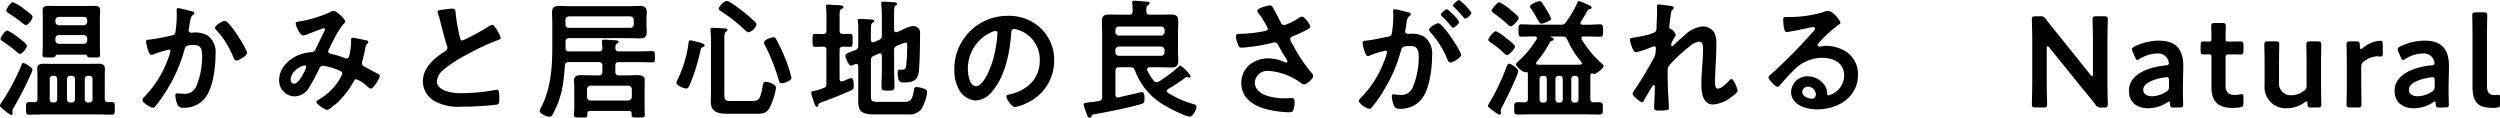 <svg xmlns="http://www.w3.org/2000/svg" width="465.672" height="21.936" viewBox="0 0 465.672 21.936"><path d="M5.712-8.472c-.192,0-.24.12-.312.312A39.751,39.751,0,0,1,1.632-1.1a1.22,1.22,0,0,0-.264.528c0,.264.336.5.6.7a6.813,6.813,0,0,0,1.488,1.1c.192,0,.264-.168.264-.336S3.672.552,3.672.432a1.729,1.729,0,0,1,.24-.576A60.45,60.45,0,0,0,7.2-6.6a3.212,3.212,0,0,0,.216-.624C7.416-7.7,5.952-8.472,5.712-8.472Zm.672-3.192c0-.36-1.32-1.344-1.656-1.584A9.228,9.228,0,0,0,2.736-14.52c-.456,0-1.272,1.3-1.272,1.56,0,.216.264.36.456.48a28.839,28.839,0,0,1,2.568,1.944c.168.12.408.36.624.36C5.544-10.176,6.384-11.328,6.384-11.664ZM7.44-17.088c0-.36-1.368-1.272-1.68-1.512a7.707,7.707,0,0,0-2.016-1.2c-.432,0-1.2,1.3-1.2,1.536s.264.384.456.528c.888.576,1.728,1.176,2.544,1.824.168.12.432.36.648.36C6.672-15.552,7.44-16.68,7.44-17.088Zm4.248,4.056a.636.636,0,0,1,.672-.648h4.584c.432,0,.624.24.672.648v.336c-.048.408-.24.648-.672.648H12.36a.636.636,0,0,1-.672-.648ZM12.36-15.5a.687.687,0,0,1-.672-.672v-.24a.636.636,0,0,1,.672-.648h4.584c.432,0,.624.24.672.648v.24a.671.671,0,0,1-.672.672Zm5.256,5.76c.144.24.336.24,1.152.24.936,0,1.248.048,1.248-.5,0-.528-.048-1.08-.048-1.608v-5.136c0-.5.048-1.008.048-1.512,0-.7-.384-.864-1.008-.864-.552,0-1.1.024-1.656.024H11.976c-.576,0-1.128-.024-1.68-.024-.624,0-.984.192-.984.864,0,.5.024,1.008.024,1.512v5.136c0,.528-.048,1.08-.048,1.608,0,.552.312.5,1.272.5.768,0,1.008,0,1.128-.24.072-.168.144-.264.336-.288H17.3C17.5-10.008,17.544-9.912,17.616-9.744ZM12.024-1.7a.555.555,0,0,1-.576.576h-.24a.555.555,0,0,1-.576-.576V-5.5a.542.542,0,0,1,.576-.576h.24a.555.555,0,0,1,.576.576Zm3.312,0a.555.555,0,0,1-.576.576h-.336a.555.555,0,0,1-.576-.576V-5.5a.555.555,0,0,1,.576-.576h.336a.555.555,0,0,1,.576.576Zm2.4.576A.555.555,0,0,1,17.16-1.7V-5.5a.555.555,0,0,1,.576-.576h.288A.542.542,0,0,1,18.6-5.5V-1.7a.555.555,0,0,1-.576.576ZM20.88-6.1c0-.48.024-.888.024-1.32,0-.792-.528-.912-1.2-.912-.624,0-1.248.024-1.872.024H11.4c-.624,0-1.272-.024-1.9-.024-.672,0-1.2.144-1.2.912,0,.456.048.888.048,1.32v4.3c0,.432-.168.624-.624.648C7.512-1.176,7.056-1.2,6.84-1.2c-.624,0-.624.264-.624,1.176,0,.84-.024,1.176.576,1.176.84,0,1.7-.048,2.544-.048h10.3c.84,0,1.7.048,2.568.048.576,0,.552-.36.552-1.176,0-.912.024-1.176-.648-1.176-.192,0-.384.024-.576.024-.48,0-.648-.192-.648-.648ZM43.248-16.32c-.432,0-1.824.84-1.824,1.272a.621.621,0,0,0,.216.408A16.673,16.673,0,0,1,44.856-9.5c.12.24.24.552.552.552.48,0,1.992-.888,1.992-1.416C47.4-10.968,44.136-16.32,43.248-16.32ZM34.536-18.7c-.264,0-.264.288-.264.48,0,.288.024.552.024.816a22.13,22.13,0,0,1-.24,3.1c-.072.5-.312.624-.792.72a37.539,37.539,0,0,1-3.984.744c-.312.024-.72.024-.72.384,0,.12.408,2.472,1.008,2.472a1.992,1.992,0,0,0,.5-.144,19.585,19.585,0,0,1,2.736-.84.29.29,0,0,1,.312.312,13.17,13.17,0,0,1-.6,1.8,19.7,19.7,0,0,1-4.272,6.7.9.9,0,0,0-.336.552c0,.552,1.536,1.464,1.944,1.464a.659.659,0,0,0,.432-.24,27.6,27.6,0,0,0,2.4-3.456,28.386,28.386,0,0,0,3.048-7.128c.168-.672.408-.864,1.776-.864,1.44,0,1.512.984,1.512,2.184a14.455,14.455,0,0,1-1.056,5.424,2.3,2.3,0,0,1-2.5,1.464c-.48,0-.888-.072-1.128-.072s-.312.168-.312.408a5.208,5.208,0,0,0,.408,1.7,1.015,1.015,0,0,0,1.1.576A4.9,4.9,0,0,0,40.08-2.736c1.056-1.92,1.44-5.16,1.44-7.368a3.846,3.846,0,0,0-1.464-3.48,4.7,4.7,0,0,0-2.736-.552c-.1,0-.192.024-.288.024a.485.485,0,0,1-.528-.5,1.021,1.021,0,0,1,.048-.264c.072-.408.12-.744.168-1.032.144-.84.192-1.224.648-1.56.1-.072.192-.144.192-.288,0-.264-.408-.336-.6-.384C36.6-18.24,34.776-18.7,34.536-18.7ZM58.416-7.752a6.72,6.72,0,0,1-.576,1.3c-.312.552-.984,1.824-1.7,1.824-.432,0-.624-.36-.624-.768,0-1.512,1.968-2.616,2.64-2.616A.251.251,0,0,1,58.416-7.752ZM63.5-18.192a1.564,1.564,0,0,0-.744.288,22.641,22.641,0,0,1-5.52,1.68c-.432.072-.792.072-.792.384s.7,2.232,1.44,2.232a3.5,3.5,0,0,0,.936-.288c.792-.312,2.736-1.056,2.808-1.056a.245.245,0,0,1,.264.24.637.637,0,0,1-.12.336c-.552,1.08-1.056,2.184-1.584,3.264-.168.312-.288.576-.744.6a12.95,12.95,0,0,0-1.392.216c-2.3.528-4.68,2.448-4.68,4.968a2.928,2.928,0,0,0,2.856,3.072,3.224,3.224,0,0,0,2.712-1.632,38.873,38.873,0,0,0,1.92-3.576.751.751,0,0,1,.7-.5,12.1,12.1,0,0,1,2.3.6c.888.312,1.272.48,1.272.912A10.333,10.333,0,0,1,60.768-1.68c-.144.1-.456.24-.456.456,0,.456,1.632,1.488,1.992,1.488.336,0,1.536-1.032,1.824-1.272a15.933,15.933,0,0,0,3.12-4.032c.12-.192.24-.408.5-.408A6.493,6.493,0,0,1,69.7-4.2c.192.192.552.5.72.5.48,0,1.68-1.872,1.68-2.328,0-.288-.312-.432-.528-.528-.336-.168-1.752-.936-2.232-1.176-.312-.168-.552-.36-.552-.744a1.705,1.705,0,0,1,.1-.48c.192-.744.384-1.512.528-2.28a2.142,2.142,0,0,1,.168-.624c.192-.192.384-.36.384-.528,0-.216-.264-.288-.432-.312-.288-.072-2.232-.48-2.424-.48-.288,0-.36.216-.36.456,0,.12.024.24.024.36a15.12,15.12,0,0,1-.336,2.52c-.072.288-.192.528-.552.528a1.151,1.151,0,0,1-.408-.12,14.881,14.881,0,0,0-1.656-.552c-.84-.216-1.32-.24-1.32-.672a.93.93,0,0,1,.144-.408c.648-1.272,1.824-3.816,2.784-4.728a.608.608,0,0,0,.24-.408C65.664-16.728,63.984-18.192,63.5-18.192ZM82.872-18a1.266,1.266,0,0,0,.072.288,15.254,15.254,0,0,1,.456,1.584c.24.984.912,3.528,1.2,4.392a.822.822,0,0,1,.1.432.745.745,0,0,1-.408.624c-1.992,1.3-4.152,3-4.152,5.616a4.224,4.224,0,0,0,2.208,3.7,9,9,0,0,0,4.92,1.032,57.474,57.474,0,0,0,6.6-.384c.48-.12.5-.384.5-1.008v-.288c0-.5-.024-1.488-.36-1.488a.664.664,0,0,0-.216.024,36.221,36.221,0,0,1-6.264.624,9.591,9.591,0,0,1-3.192-.432c-.744-.264-1.584-.864-1.584-1.728a3.022,3.022,0,0,1,1.176-2.16,24.4,24.4,0,0,1,4.32-2.832,44.136,44.136,0,0,1,5.928-2.76c.192-.072.456-.144.456-.384a4.8,4.8,0,0,0-.7-1.464c-.144-.24-.552-.96-.864-.96a1.535,1.535,0,0,0-.624.24,38.8,38.8,0,0,1-4.9,2.664c-.408,0-.48-.408-.552-.72a32.821,32.821,0,0,1-.744-4.3c-.048-.552,0-.912-.672-.912a8.911,8.911,0,0,0-1.152.12C83.664-18.36,82.872-18.36,82.872-18Zm24.5,2.976a.6.6,0,0,1-.672-.648v-.816c0-.408.24-.624.672-.672h11.376a.687.687,0,0,1,.672.672v.816a.636.636,0,0,1-.672.648Zm4.008,13.536a.671.671,0,0,1-.672-.672V-3.576a.671.671,0,0,1,.672-.672h7.008a.687.687,0,0,1,.672.672V-2.16a.687.687,0,0,1-.672.672Zm7.632,2.712c0,.48.336.456,1.224.456.912,0,1.248.024,1.248-.456,0-.192-.048-.912-.048-1.392V-4.1c0-.408.024-.816.024-1.224,0-.792-.816-.888-1.44-.888s-1.272.048-1.92.048h-1.44c-.48,0-.672-.216-.672-.672V-7.968c0-.48.192-.672.672-.672H120c.96,0,1.9.048,2.856.048.528,0,.5-.264.5-1.032s.024-1.056-.5-1.056c-.96,0-1.92.048-2.856.048h-3.336c-.48,0-.648-.192-.672-.648.024-.432,0-.624.264-.768.144-.072.336-.168.336-.336,0-.264-.312-.288-.5-.312-.336-.024-1.872-.12-2.184-.12-.24,0-.432.048-.432.336,0,.1.1,1.128.1,1.224-.024.456-.192.624-.672.624h-5.544c-.456,0-.648-.192-.648-.648v-1.152c0-.456.192-.672.672-.672h11.088c.672,0,1.368.048,2.064.048.864,0,1.3-.24,1.3-1.176,0-.456-.048-.888-.048-1.344v-1.008c0-.456.048-.888.048-1.344,0-.936-.456-1.176-1.32-1.176-.7,0-1.368.048-2.04.048h-10.8c-.72,0-1.44-.048-2.16-.048-.912,0-1.32.264-1.32,1.224,0,.768.048,1.512.048,2.28v4.1c0,3.936-.264,7.7-2.064,11.28a1.842,1.842,0,0,0-.288.672c0,.456,1.176,1.08,1.8,1.08.408,0,.528-.216.888-.936,1.56-3.168,1.728-5.16,2.016-8.592.048-.48.24-.648.72-.648H112.9c.48,0,.672.192.672.672V-6.84c0,.456-.192.672-.672.672h-1.224c-.648,0-1.3-.048-1.92-.048-.7,0-1.464.072-1.464.936,0,.384.048.768.048,1.176V-.168c0,.456-.072,1.1-.072,1.392,0,.456.312.456,1.3.456.864,0,1.2.024,1.2-.456V1.008c0-.384.168-.552.528-.552h7.176c.384,0,.552.168.552.528Zm18.648-2.616c-1.128,0-1.368-.072-1.368-1.272V-13.128c0-.528.024-.96.288-1.152.168-.12.288-.168.288-.336,0-.216-.24-.264-.408-.288-.336-.024-2.016-.12-2.328-.12-.24,0-.432.048-.432.336a.984.984,0,0,0,.024.264,14.666,14.666,0,0,1,.072,1.848v9.5c0,.624-.024,1.248-.024,1.872,0,1.848,1.392,2.184,2.952,2.184h5.448c1.224,0,1.944-.024,2.592-1.176a13.386,13.386,0,0,0,1.152-3.6c0-.888-1.728-1.176-1.944-1.176-.432,0-.48.432-.576.96-.432,2.568-.792,2.616-2.16,2.616ZM148.8-5.736a26.845,26.845,0,0,0-1.248-3.792,32.665,32.665,0,0,0-1.584-3.336c-.144-.264-.264-.408-.552-.408-.36,0-1.752.5-1.752.984a1.15,1.15,0,0,0,.168.48,34.566,34.566,0,0,1,2.592,6.528c.072.24.168.576.6.576C147.48-4.7,148.8-5.184,148.8-5.736Zm-16.176-6.048c0-.24-.7-.456-1.368-.624-.24-.048-1.1-.288-1.272-.288-.36,0-.36.384-.384.648a21.561,21.561,0,0,1-1.92,6.456,2.851,2.851,0,0,0-.312.816c0,.5,1.416,1.056,1.824,1.056.336,0,.5-.36.624-.624a36.556,36.556,0,0,0,2.016-6.384c.1-.384.072-.528.456-.7C132.432-11.5,132.624-11.592,132.624-11.784Zm9.648-3.864a.628.628,0,0,0-.216-.432,25.477,25.477,0,0,0-2.256-1.968c-.48-.384-2.568-1.992-3.048-1.992-.552,0-1.512,1.128-1.512,1.44,0,.216.288.384.432.48a31.989,31.989,0,0,1,4.368,3.432c.168.144.528.5.744.5A2.085,2.085,0,0,0,142.272-15.648ZM154.7-11.52c.432.024.6.216.6.648v6.24a.743.743,0,0,1-.576.84,10.125,10.125,0,0,1-1.656.5c-.24.048-.6.072-.6.408a11.745,11.745,0,0,0,.552,1.8c.072.192.24.792.48.792.192,0,.24-.192.288-.312.12-.36.144-.408.648-.576,1.848-.648,3.648-1.368,5.424-2.184.456-.192.528-.336.528-.864,0-.36.024-1.44-.5-1.44a12.794,12.794,0,0,0-1.248.48,2.091,2.091,0,0,1-.5.144c-.288,0-.36-.216-.384-.456v-5.376c0-.432.168-.624.648-.648.264,0,1.152.048,1.3.048.5,0,.48-.336.48-1.2,0-.936.024-1.224-.48-1.224-.456,0-.888.024-1.32.024-.456-.024-.624-.216-.624-.648v-2.736c0-.84.024-1.056.288-1.224.24-.144.432-.216.432-.408,0-.264-.336-.288-.528-.312-.336-.024-2.04-.144-2.328-.144-.24,0-.408.048-.408.336a1.168,1.168,0,0,0,.024.288,16.069,16.069,0,0,1,.072,1.9v2.3c0,.408-.168.648-.6.672-.312-.024-1.272-.048-1.512-.048-.5,0-.48.336-.48,1.224,0,.816-.024,1.2.48,1.2C153.384-11.472,154.368-11.52,154.7-11.52Zm13.752-.168c.264-.12.5-.216.768-.312a4.52,4.52,0,0,1,.864-.288c.288,0,.264.36.264.552a34.384,34.384,0,0,1-.168,3.528c-.072.744-.12.984-.84.984-.192,0-.336-.024-.432-.024-.288,0-.336.312-.336.552,0,1.92.6,1.848,1.176,1.848,1.848,0,2.664-.456,2.808-2.376.144-1.68.192-4.968.192-6.7a1.552,1.552,0,0,0-.144-.816,1.381,1.381,0,0,0-1.152-.624,5.439,5.439,0,0,0-1.872.648l-1.1.48a.468.468,0,0,1-.192.024c-.36,0-.36-.336-.384-.456v-3.048c0-.744.024-1.248.264-1.44.168-.12.288-.168.288-.312,0-.24-.24-.288-.408-.312-.312-.024-1.824-.12-2.112-.12-.216,0-.432.048-.432.312,0,.072.024.168.024.24.048.624.1,1.3.1,1.968v3.72a.838.838,0,0,1-.6.912l-.84.384c-.072,0-.144.024-.216.024-.36,0-.36-.336-.384-.456V-14.52c0-.744.024-1.248.288-1.416.144-.1.336-.168.336-.336,0-.288-.432-.288-.624-.312-.456-.024-1.656-.1-2.04-.1-.216,0-.408.024-.408.288,0,.072.024.168.024.24a10.959,10.959,0,0,1,.072,1.8v2.592a.838.838,0,0,1-.6.912c-1.176.432-1.824.648-1.824,1.032,0,.168.6,1.848,1.056,1.848a2.971,2.971,0,0,0,.768-.288.853.853,0,0,1,.24-.048c.336,0,.336.336.36.432v5.016c0,2.568-.336,3.96,2.856,3.96h6.336a2.87,2.87,0,0,0,2.544-.96,7.957,7.957,0,0,0,1.08-3.1c0-.456-.192-.6-.672-.768a4.62,4.62,0,0,0-1.272-.264c-.408,0-.432.168-.5.6-.336,1.992-.768,2.16-1.872,2.16h-4.944c-1.1,0-1.2-.24-1.2-1.224v-6.48a.808.808,0,0,1,.576-.888l.864-.384a.7.7,0,0,1,.216-.048c.36,0,.36.36.384.456v2.5c0,1.08-.072,2.16-.072,3.264,0,.7.288.7,1.2.7.984,0,1.224-.024,1.224-.744,0-1.056-.072-2.136-.072-3.216v-3.48A.812.812,0,0,1,168.456-11.688Zm18.336-2.76c.264,0,.384.192.384.432a24.408,24.408,0,0,1-.768,4.68c-.672,2.448-2.016,5.184-3.216,5.184-1.224,0-1.536-2.232-1.536-3.12a7.426,7.426,0,0,1,4.32-6.912A2.7,2.7,0,0,1,186.792-14.448Zm2.3-2.808a9.887,9.887,0,0,0-9.96,10.08,7.523,7.523,0,0,0,.744,3.408,3.868,3.868,0,0,0,3.264,2.28,4.3,4.3,0,0,0,3.168-1.848c2.3-2.76,3.144-7.032,3.408-10.536.024-.408.024-.936.576-.936a4.192,4.192,0,0,1,.912.216,5.822,5.822,0,0,1,3.84,5.736c0,3.432-2.472,5.5-5.616,6.24-.24.048-.6.1-.6.336,0,.528.984,2.016,1.608,2.016a9.338,9.338,0,0,0,2.616-.96,8.623,8.623,0,0,0,4.68-7.752,8.118,8.118,0,0,0-2.424-5.9A8.535,8.535,0,0,0,189.1-17.256Zm28.536,5.712a.687.687,0,0,1,.672.672v.408a.636.636,0,0,1-.672.648h-7.824c-.432,0-.624-.24-.672-.648v-.408a.671.671,0,0,1,.672-.672Zm-7.824-2.04a.671.671,0,0,1-.672-.672v-.36c.048-.408.24-.648.672-.648h7.824a.636.636,0,0,1,.672.648v.36a.687.687,0,0,1-.672.672Zm2.136,5.9c.48,0,.648.144.84.6a12.512,12.512,0,0,0,5.76,6.648c.768.456,3.672,1.944,4.464,1.944.576,0,1.248-1.368,1.248-1.848,0-.312-.288-.408-.624-.5a17.6,17.6,0,0,1-4.7-2.088c-.12-.1-.216-.168-.216-.336,0-.144.12-.24.216-.336a32.832,32.832,0,0,0,3.24-2.136.333.333,0,0,1,.24-.12c.024,0,.192.048.24.048a.565.565,0,0,0,.192.048.283.283,0,0,0,.312-.288,6.453,6.453,0,0,0-1.92-1.944c-.144,0-.36.24-.456.336a25.719,25.719,0,0,1-3.552,2.64.829.829,0,0,1-.432.12.7.7,0,0,1-.528-.288,8.973,8.973,0,0,1-1.176-1.9.452.452,0,0,1-.048-.192c0-.312.24-.384.5-.408h1.8c.72,0,1.44.048,2.16.048.888,0,1.344-.24,1.344-1.2,0-.744-.048-1.488-.048-2.256v-2.976c0-.744.048-1.488.048-2.232,0-.984-.456-1.2-1.368-1.2-.72,0-1.416.024-2.136.024h-1.776c-.48,0-.624-.168-.672-.648,0-.6,0-.912.312-1.128.168-.12.312-.168.312-.336,0-.288-.432-.288-.648-.312-.552-.048-1.632-.168-2.16-.168-.24,0-.456.024-.456.336,0,.072.024.168.024.24a8.562,8.562,0,0,1,.072,1.368c-.024.456-.192.648-.672.648H210.1c-.7,0-1.416-.024-2.136-.024-.888,0-1.344.24-1.344,1.2,0,.744.048,1.488.048,2.232v11.9c0,.456-.144.7-.6.768-.744.144-1.272.192-1.7.24-.936.12-1.152.144-1.152.456a10.376,10.376,0,0,0,.48,1.464c.216.6.312.96.648.96a.339.339,0,0,0,.336-.24c.12-.312.1-.336.672-.432,2.784-.5,5.712-1.08,8.424-1.824.576-.168.768-.24.768-.984,0-.432.048-1.3-.48-1.3-.024,0-3.816.864-4.3.984-.048,0-.1.024-.144.024-.36,0-.48-.264-.48-.552V-7.008c0-.48.192-.672.672-.672ZM237.888-19.2c-.336,0-2.328.5-2.328.984a.789.789,0,0,0,.168.384,16.375,16.375,0,0,1,1.8,2.928c0,.336-.312.408-.576.48a26.718,26.718,0,0,1-4.8.528c-.312.024-.576.048-.576.432a4.658,4.658,0,0,0,.288,1.272c.216.672.336.864.864.864a33.4,33.4,0,0,0,5.688-.912,1.466,1.466,0,0,1,.312-.072c.528,0,.7.456.912.84.48.864.864,1.512,1.392,2.328a.947.947,0,0,1,.144.36.242.242,0,0,1-.264.216.851.851,0,0,1-.264-.072,7.621,7.621,0,0,0-3-.7c-2.688,0-5.064,1.728-5.064,4.584,0,2.832,2.256,4.272,4.752,4.9A18.378,18.378,0,0,0,241.464.7c.5,0,.7-.1.816-.408a4.455,4.455,0,0,0,.24-1.464c0-.432-.072-.768-.552-.768-.312,0-.792.048-1.344.048-1.848,0-5.52-.5-5.52-2.976a2.341,2.341,0,0,1,2.568-2.136,11.536,11.536,0,0,1,5.688,2.016c.288.192.648.5.912.5.5,0,1.7-1.056,1.7-1.584a1.133,1.133,0,0,0-.384-.672,27.545,27.545,0,0,1-3.48-5.28,1.855,1.855,0,0,1-.408-.912c0-.432.48-.528.792-.648a18.476,18.476,0,0,0,2.208-1.032c.312-.168.72-.36.72-.624,0-.432-1.056-1.872-1.536-1.872a1.425,1.425,0,0,0-.648.288,11.046,11.046,0,0,1-2.616,1.3.7.7,0,0,1-.648-.456c-.5-.936-.96-1.872-1.488-2.784C238.344-19.032,238.224-19.2,237.888-19.2Zm23.256.7c-.216,0-.288.168-.288.36,0,.048.048.552.048.936a22.146,22.146,0,0,1-.264,3.1c-.072.5-.288.648-.768.744-1.32.24-2.664.576-4.008.72-.288.024-.7.024-.7.384,0,.144.408,2.5.984,2.5a1.781,1.781,0,0,0,.5-.168,19.859,19.859,0,0,1,2.76-.84.3.3,0,0,1,.312.312,8.971,8.971,0,0,1-.6,1.824,19.088,19.088,0,0,1-4.3,6.672.9.9,0,0,0-.336.552c0,.552,1.536,1.464,1.968,1.464a.56.56,0,0,0,.408-.24A21.57,21.57,0,0,0,259.248-3.6a27.107,27.107,0,0,0,3.072-7.176c.168-.672.432-.864,1.776-.864,1.464,0,1.536,1.008,1.536,2.184a14.293,14.293,0,0,1-1.08,5.424,2.3,2.3,0,0,1-2.52,1.488c-.48,0-.84-.1-1.08-.1-.264,0-.336.192-.336.408A4.822,4.822,0,0,0,261.048-.5c.24.5.576.552,1.1.552a4.9,4.9,0,0,0,4.536-2.592c1.056-1.92,1.44-5.16,1.44-7.344a3.906,3.906,0,0,0-1.488-3.5,4.8,4.8,0,0,0-2.712-.528h-.288a.467.467,0,0,1-.528-.48,1.2,1.2,0,0,1,.048-.288c.072-.384.12-.72.168-.984.12-.864.168-1.248.624-1.584.12-.1.216-.168.216-.312,0-.264-.432-.336-.624-.384C263.184-18.048,261.384-18.5,261.144-18.5Zm9.768,0c-.288,0-1.152.72-1.152,1.008,0,.12.12.24.216.336a20.722,20.722,0,0,1,1.7,1.848c.1.1.216.264.336.264.312,0,1.152-.72,1.152-1.1A9.572,9.572,0,0,0,270.912-18.5Zm2.256-1.7c-.24,0-1.152.72-1.152,1.008,0,.12.144.264.24.336.6.6,1.152,1.2,1.7,1.848.12.144.192.264.336.264.288,0,1.152-.72,1.152-1.1A9.651,9.651,0,0,0,273.168-20.208Zm-3.912,4.32c-.384,0-1.7.792-1.7,1.224a.756.756,0,0,0,.216.408,17.628,17.628,0,0,1,3.216,5.136c.1.24.24.552.552.552.48,0,1.992-.888,1.992-1.44C273.528-10.608,270.168-15.888,269.256-15.888Zm14.9,8.88c0-.48-1.368-1.344-1.7-1.344-.264,0-.384.36-.5.672a41.57,41.57,0,0,1-3,6.36,3.23,3.23,0,0,0-.432.792c0,.192.192.336.312.432.072.048.216.168.384.288a6.041,6.041,0,0,0,1.44.96.3.3,0,0,0,.288-.312c0-.144-.048-.336-.048-.456a1.782,1.782,0,0,1,.24-.648C281.664-1.248,284.16-6.216,284.16-7.008Zm.1-9.864c0-.336-1.032-1.1-1.632-1.608a7.841,7.841,0,0,0-1.944-1.3c-.552,0-1.464,1.344-1.464,1.536,0,.216.192.336.48.552a27.444,27.444,0,0,1,2.448,1.968c.264.24.408.408.624.408C283.224-15.312,284.256-16.512,284.256-16.872Zm-.672,5.352c0-.36-1.3-1.32-1.608-1.56a8.449,8.449,0,0,0-1.944-1.32c-.456,0-1.44,1.272-1.44,1.584,0,.24.36.456.528.576a19.631,19.631,0,0,1,2.352,1.872c.144.144.408.408.624.408C282.576-9.96,283.584-11.256,283.584-11.52Zm6.7-5.184a5.842,5.842,0,0,0-.672-1.392c-.072-.12-.12-.216-.168-.288-.168-.288-.672-1.08-.864-1.344-.144-.168-.24-.264-.456-.264-.264,0-1.752.528-1.752.96a.78.78,0,0,0,.168.408c.552.816.888,1.44,1.152,1.9.36.624.552.912.768.912C288.768-15.816,290.28-16.3,290.28-16.7Zm3,3.84a16.836,16.836,0,0,0,2.64,4.176c.048.1.1.144.1.24,0,.192-.144.264-.312.264-.264.024-.552.024-.816.024h-6.216c-.288,0-.6,0-.888-.024a.259.259,0,0,1-.288-.264.335.335,0,0,1,.072-.216,21.041,21.041,0,0,0,2.376-3.456c.216-.384.24-.408.528-.5.12-.048.312-.144.312-.288,0-.24-.36-.336-.552-.408a.052.052,0,0,1-.048-.048c0-.048.048-.048.072-.048h2.136A.815.815,0,0,1,293.28-12.864ZM294.624-1.1a.555.555,0,0,1-.576-.576V-5.5a.555.555,0,0,1,.576-.576h.216a.536.536,0,0,1,.552.576V-1.68a.536.536,0,0,1-.552.576Zm-2.952,0a.555.555,0,0,1-.576-.576V-5.5a.555.555,0,0,1,.576-.576h.216a.555.555,0,0,1,.576.576V-1.68a.555.555,0,0,1-.576.576Zm-2.184-.576a.536.536,0,0,1-.552.576h-.216a.555.555,0,0,1-.576-.576V-5.5a.555.555,0,0,1,.576-.576h.216a.536.536,0,0,1,.552.576Zm-4.176.528c-.384,0-.84-.024-1.224-.024-.7,0-.672.36-.672,1.176,0,.888,0,1.128.768,1.128.936,0,1.872-.048,2.808-.048h9.36c.936,0,1.872.048,2.832.048.744,0,.744-.24.744-1.152s0-1.152-.768-1.152c-.312,0-.6.024-.912.024-.48,0-.648-.192-.648-.648V-6.216c.024-.192.1-.312.312-.312a.7.7,0,0,1,.216.048.565.565,0,0,0,.192.048c.36,0,1.752-1.032,1.752-1.488,0-.168-.264-.384-.36-.48a18.52,18.52,0,0,1-3.72-4.464.335.335,0,0,1-.072-.216c0-.264.216-.336.432-.336h.672c.816,0,1.632.048,2.448.048.528,0,.5-.432.5-1.152,0-.672.024-1.152-.5-1.152-.744,0-1.632.072-2.448.072h-.912c-.168-.024-.36-.1-.36-.312a.463.463,0,0,1,.072-.24c.5-.792.816-1.3,1.008-1.656.336-.576.384-.648.648-.7.168-.024.36-.1.36-.288,0-.312-.6-.5-1.1-.72-.048-.024-.168-.072-.264-.12a4.332,4.332,0,0,0-1.008-.36c-.168,0-.216.12-.288.312a20,20,0,0,1-2.112,3.576.985.985,0,0,1-1.008.5h-4.9c-.816,0-1.7-.072-2.448-.072-.528,0-.5.432-.5,1.1,0,.72-.048,1.2.5,1.2.84,0,1.656-.048,2.5-.048.216,0,.432.072.432.336a.763.763,0,0,1-.072.216,18.5,18.5,0,0,1-3.456,4.152c-.12.12-.36.336-.36.5,0,.408,1.3,1.536,1.752,1.464.048,0,.12-.024.168-.024a.253.253,0,0,1,.288.24V-1.8C285.96-1.344,285.768-1.152,285.312-1.152Zm25.08-18.216c-.264,0-.384.072-.384.336,0,.168.024.456.024.744,0,1.056-.1,2.5-.1,3.144a1.557,1.557,0,0,1-.12.72c-.288.576-3.336,1.1-4.056,1.2-.288.048-.792.048-.792.432a7.092,7.092,0,0,0,.5,1.632c.12.312.312.672.7.672a16.589,16.589,0,0,0,2.9-.984,1.457,1.457,0,0,1,.432-.12c.216,0,.312.168.312.36s-.048.408-.048.624a2.255,2.255,0,0,1-.288,1.128c-1.1,1.992-2.232,3.96-3.528,5.856a2.564,2.564,0,0,0-.48.864c0,.408,1.392,1.584,1.8,1.584.144,0,.24-.144.312-.288.24-.456.984-1.752,1.248-2.184.24-.36.408-.72.576-.72s.216.192.216.312c0,1.08-.144,3.744-.144,3.96,0,.48.432.48,1.008.48,1.776,0,1.752-.24,1.752-.408,0-.264-.072-1.56-.12-2.544-.024-.408-.072-1.128-.072-1.272,0-.552-.1-3.48,0-3.792a8.015,8.015,0,0,1,1.344-1.536,24.157,24.157,0,0,1,2.616-2.328,3.6,3.6,0,0,1,1.872-.96c.72,0,.72.84.72,1.368,0,2.16-.312,4.344-.312,6.5,0,1.512.192,3.84,2.208,3.84a6.21,6.21,0,0,0,3.384-1.392c.264-.192,1.152-.816,1.152-1.152,0-.384-.7-2.184-1.1-2.184a.688.688,0,0,0-.456.264c-.432.48-1.464,1.512-2.112,1.512-.552,0-.528-.84-.528-1.416,0-1.008.072-2.088.12-3.12.072-1.224.12-2.472.12-3.72a4.365,4.365,0,0,0-.432-2.28,2.592,2.592,0,0,0-2.064-1.056,5.654,5.654,0,0,0-3.48,1.7c-.576.48-1.536,1.344-2.04,1.872-.048.048-.12.12-.192.12-.144,0-.192-.12-.192-.24a1.864,1.864,0,0,1,.048-.384c.072-.168.528-1.008.648-1.176.048-.072.144-.168.144-.264a1.72,1.72,0,0,0-.816-1.1c-.216-.072-.384-.144-.384-.408,0-.336.168-1.512.216-1.92.144-.984.12-1.056.432-1.32a.537.537,0,0,0,.192-.36c0-.144-.144-.216-.264-.264C312.648-19.1,310.656-19.368,310.392-19.368ZM339.6-2.64c0,.384-.192.816-.648.816-.72,0-1.872-.408-1.872-1.272a.994.994,0,0,1,1.032-.96A1.466,1.466,0,0,1,339.6-2.64Zm2.232-15.552a3.274,3.274,0,0,0-.912.264,22.243,22.243,0,0,1-6.072.888h-.576c-.72,0-.744.048-.744.6,0,.408.072,2.208.6,2.208.384,0,3.768-.7,4.344-.84a5.757,5.757,0,0,1,.576-.1c.192,0,.408.072.408.288,0,.24-.432.672-.624.864a96.175,96.175,0,0,1-7.464,7.536c-.216.168-.576.432-.576.72,0,.384,1.224,1.728,1.728,1.728a.326.326,0,0,0,.264-.168c.864-.984,1.728-1.968,2.664-2.88a7.286,7.286,0,0,1,5.376-2.352c2.088,0,4.056.96,4.056,3.288a3.9,3.9,0,0,1-2.9,3.7c-.192,0-.264-.144-.288-.312a2.387,2.387,0,0,0-.432-1.536A3.915,3.915,0,0,0,338.064-6a3.014,3.014,0,0,0-3.072,2.9c0,2.448,2.832,3.264,4.824,3.264,3.864,0,7.632-2.208,7.632-6.456a4.96,4.96,0,0,0-2.856-4.656,7.039,7.039,0,0,0-2.952-.72,4.56,4.56,0,0,0-.984.1,1.4,1.4,0,0,1-.312.048c-.216,0-.408-.12-.408-.312a.718.718,0,0,1,.24-.408,23.244,23.244,0,0,1,3.48-3.216c.264-.192.528-.336.528-.5C344.184-16.368,342.792-18.192,341.832-18.192Zm40.776,6.984c0-.24.048-.384.168-.384q.108,0,.288.216L389.448-3.5c.792.96,1.488,1.824,2.208,2.736a1.131,1.131,0,0,0,1.152.576h.48c.552,0,.7-.1.7-.6,0-.168-.072-2.64-.072-3.96v-7.632c0-1.392.072-4.032.072-4.2,0-.5-.144-.6-.7-.6h-1.44c-.552,0-.7.1-.7.6,0,.168.072,2.808.072,4.2v5.952c0,.24-.048.384-.168.384q-.108,0-.288-.216l-6-7.488c-.768-.936-1.536-1.872-2.28-2.856a1.15,1.15,0,0,0-1.152-.576h-.792c-.552,0-.7.1-.7.6,0,.168.072,2.616.072,3.96v7.632c0,1.392-.072,4.032-.072,4.2,0,.5.144.6.7.6h1.44c.552,0,.7-.1.7-.6,0-.168-.072-2.808-.072-4.2ZM407.352-.192c.528,0,.672-.1.672-.5s-.072-2.136-.048-3.5l.072-3.648c0-3.384-1.512-4.8-4.584-4.8a10.659,10.659,0,0,0-4.488,1.08c-.336.168-.48.312-.48.528a.987.987,0,0,0,.12.456l.456,1.056c.144.336.24.48.408.48a.98.98,0,0,0,.48-.216,6.389,6.389,0,0,1,3.168-.984,2.046,2.046,0,0,1,1.848.768,2.112,2.112,0,0,1,.384,1.056c-.024.264-.192.36-.6.384-3.216.312-6.84,1.656-6.84,4.728,0,2.184,1.536,3.264,3.6,3.264a6.625,6.625,0,0,0,3.528-1.08.688.688,0,0,1,.336-.168c.144,0,.168.144.192.408.024.648.144.7.7.7Zm-1.968-4.992v1.056a.984.984,0,0,1-.6,1.056,5.021,5.021,0,0,1-2.544.792c-1.008,0-1.656-.432-1.656-1.224,0-1.2,1.9-1.992,4.1-2.3a1.268,1.268,0,0,1,.288-.024C405.312-5.832,405.384-5.664,405.384-5.184ZM419.256-2.04c0-.456-.048-.624-.336-.624-.168,0-.72.144-1.176.144-1.248,0-1.824-.456-1.824-1.824V-9.36c0-.6.12-.72.72-.72h.48c.432,0,1.2.024,1.416.024.624,0,.72-.1.72-.7v-1.032c0-.6-.1-.7-.72-.7-.24,0-.984.024-1.416.024h-.648c-.48,0-.552-.072-.552-.576,0-.84.048-2.112.048-2.28,0-.5-.144-.6-.7-.6h-1.32c-.552,0-.7.1-.7.6,0,.168.048,1.536.048,2.28,0,.5-.048.576-.456.576-.264,0-.648-.024-.84-.024-.624,0-.72.1-.72.72v.984c0,.624.1.72.72.72.12,0,.528-.024.816-.024.408,0,.48.12.48.6v5.52c0,2.424,1.008,3.864,3.936,3.864a11.776,11.776,0,0,0,1.32-.1c.576-.1.7-.24.7-.84Zm13.8,1.848c.552,0,.7-.1.7-.6,0-.168-.048-2.16-.048-3.24V-8.688c0-1.056.048-3.048.048-3.216,0-.5-.144-.6-.7-.6h-1.392c-.552,0-.7.1-.7.6,0,.168.048,2.16.048,3.216v4.344a1.153,1.153,0,0,1-.528,1.08,3.745,3.745,0,0,1-2.256.792A2.186,2.186,0,0,1,425.88-4.92V-8.688c0-1.056.048-3.048.048-3.216,0-.5-.144-.6-.7-.6H423.84c-.552,0-.7.1-.7.6,0,.168.048,2.16.048,3.216v4.344a3.94,3.94,0,0,0,4.128,4.3,5.562,5.562,0,0,0,3.336-1.1.734.734,0,0,1,.36-.168c.12,0,.144.12.168.432.024.624.144.7.72.7ZM441.192-7.7a1.13,1.13,0,0,1,.528-1.08,4.139,4.139,0,0,1,2.5-.936c.24,0,.456.048.576.048.264,0,.408-.12.408-.48v-1.824c0-.48-.1-.648-.456-.648a5.941,5.941,0,0,0-1.32.24,5.959,5.959,0,0,0-1.92,1.1.747.747,0,0,1-.36.216c-.144,0-.216-.192-.216-.72,0-.624-.144-.72-.768-.72h-1.008c-.552,0-.7.1-.7.6,0,.168.048,2.16.048,3.24v4.632c0,1.08-.048,3.072-.048,3.24,0,.5.144.6.7.6h1.392c.552,0,.7-.1.7-.6,0-.168-.048-2.16-.048-3.24ZM456.84-.192c.528,0,.672-.1.672-.5s-.072-2.136-.048-3.5l.072-3.648c0-3.384-1.512-4.8-4.584-4.8a10.659,10.659,0,0,0-4.488,1.08c-.336.168-.48.312-.48.528a.987.987,0,0,0,.12.456l.456,1.056c.144.336.24.48.408.48a.98.98,0,0,0,.48-.216,6.389,6.389,0,0,1,3.168-.984,2.046,2.046,0,0,1,1.848.768,2.112,2.112,0,0,1,.384,1.056c-.024.264-.192.36-.6.384-3.216.312-6.84,1.656-6.84,4.728,0,2.184,1.536,3.264,3.6,3.264a6.625,6.625,0,0,0,3.528-1.08.688.688,0,0,1,.336-.168c.144,0,.168.144.192.408.024.648.144.7.7.7Zm-1.968-4.992v1.056a.984.984,0,0,1-.6,1.056,5.021,5.021,0,0,1-2.544.792c-1.008,0-1.656-.432-1.656-1.224,0-1.2,1.9-1.992,4.1-2.3a1.268,1.268,0,0,1,.288-.024C454.8-5.832,454.872-5.664,454.872-5.184ZM467.04-.864V-2.088c0-.336-.1-.456-.336-.456-.12,0-.408.048-.6.048-1.224-.024-1.488-.6-1.488-1.824v-9.744c0-1.08.048-3.072.048-3.24,0-.5-.144-.6-.7-.6h-1.392c-.552,0-.7.1-.7.6,0,.168.048,2.256.048,3.24V-4.08c0,2.832.936,3.96,3.72,3.96.24,0,.48,0,.72-.024C466.92-.192,467.04-.312,467.04-.864Z" transform="translate(-1.368 20.208)"/></svg>